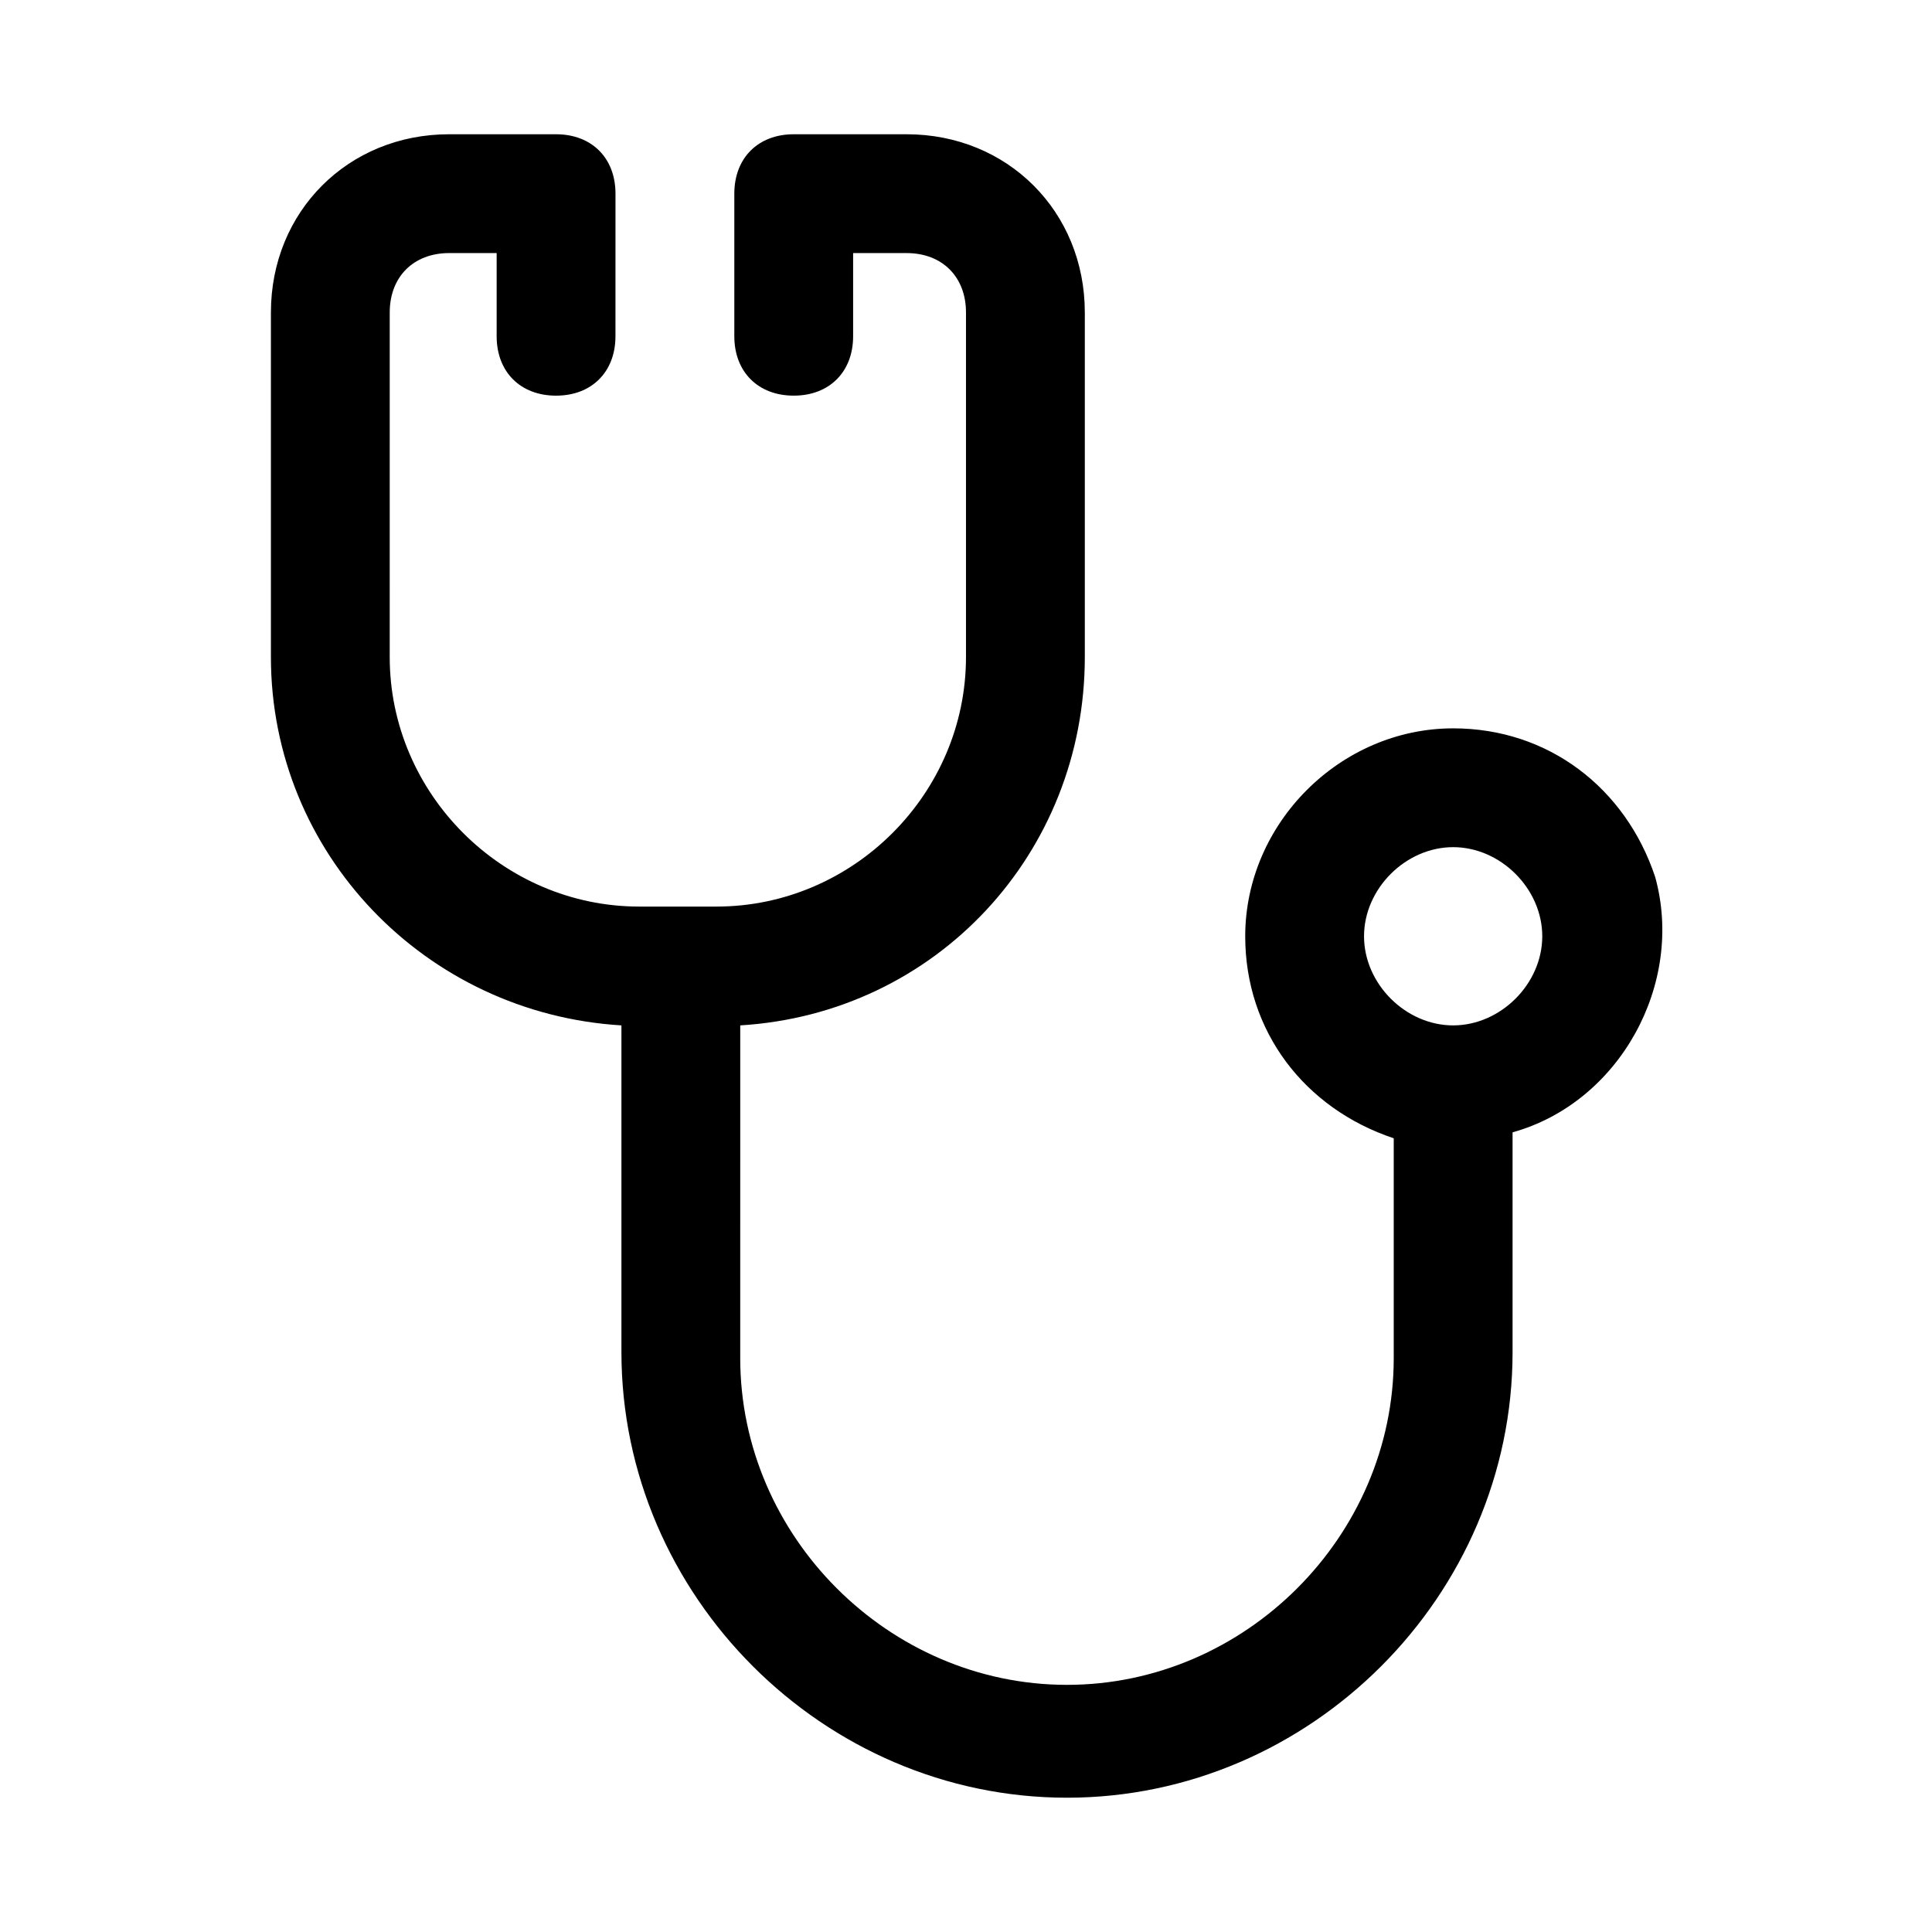 <?xml version="1.0" encoding="UTF-8"?>
<!-- Uploaded to: ICON Repo, www.iconrepo.com, Generator: ICON Repo Mixer Tools -->
<svg fill="#000000" width="800px" height="800px" version="1.1" viewBox="144 144 512 512" xmlns="http://www.w3.org/2000/svg">
 <path d="m529.1 337.02c-29.914 0-55.105 25.191-55.105 55.105 0 25.191 15.742 45.656 39.359 53.531v58.254c0 47.23-39.359 86.594-86.594 86.594-47.23 0-86.594-39.359-86.594-86.594l0.004-88.172c51.957-3.148 91.316-45.656 91.316-97.613v-91.316c0-26.766-20.469-47.23-47.23-47.23h-29.914c-9.445 0-15.742 6.297-15.742 15.742v37.785c0 9.445 6.297 15.742 15.742 15.742s15.742-6.297 15.742-15.742v-22.039h14.168c9.445 0 15.742 6.297 15.742 15.742v91.316c0 36.211-29.914 66.125-66.125 66.125h-20.469c-36.211 0-66.125-29.914-66.125-66.125l0.004-91.316c0-9.445 6.297-15.742 15.742-15.742h12.594v22.043c0 9.445 6.297 15.742 15.742 15.742s15.742-6.297 15.742-15.742l0.008-37.789c0-9.445-6.297-15.742-15.742-15.742h-28.344c-26.766 0-47.23 20.469-47.23 47.23v91.316c0 51.957 40.934 94.465 92.891 97.613v86.594c0 64.551 53.531 118.08 118.08 118.08s118.08-53.531 118.08-118.08v-58.254c28.34-7.871 45.656-39.359 37.785-67.699-7.875-23.617-28.344-39.359-53.531-39.359zm0 78.719c-12.594 0-23.617-11.02-23.617-23.617 0-12.594 11.02-23.617 23.617-23.617 12.594 0 23.617 11.02 23.617 23.617-0.004 12.598-11.023 23.617-23.617 23.617z"/>
</svg>